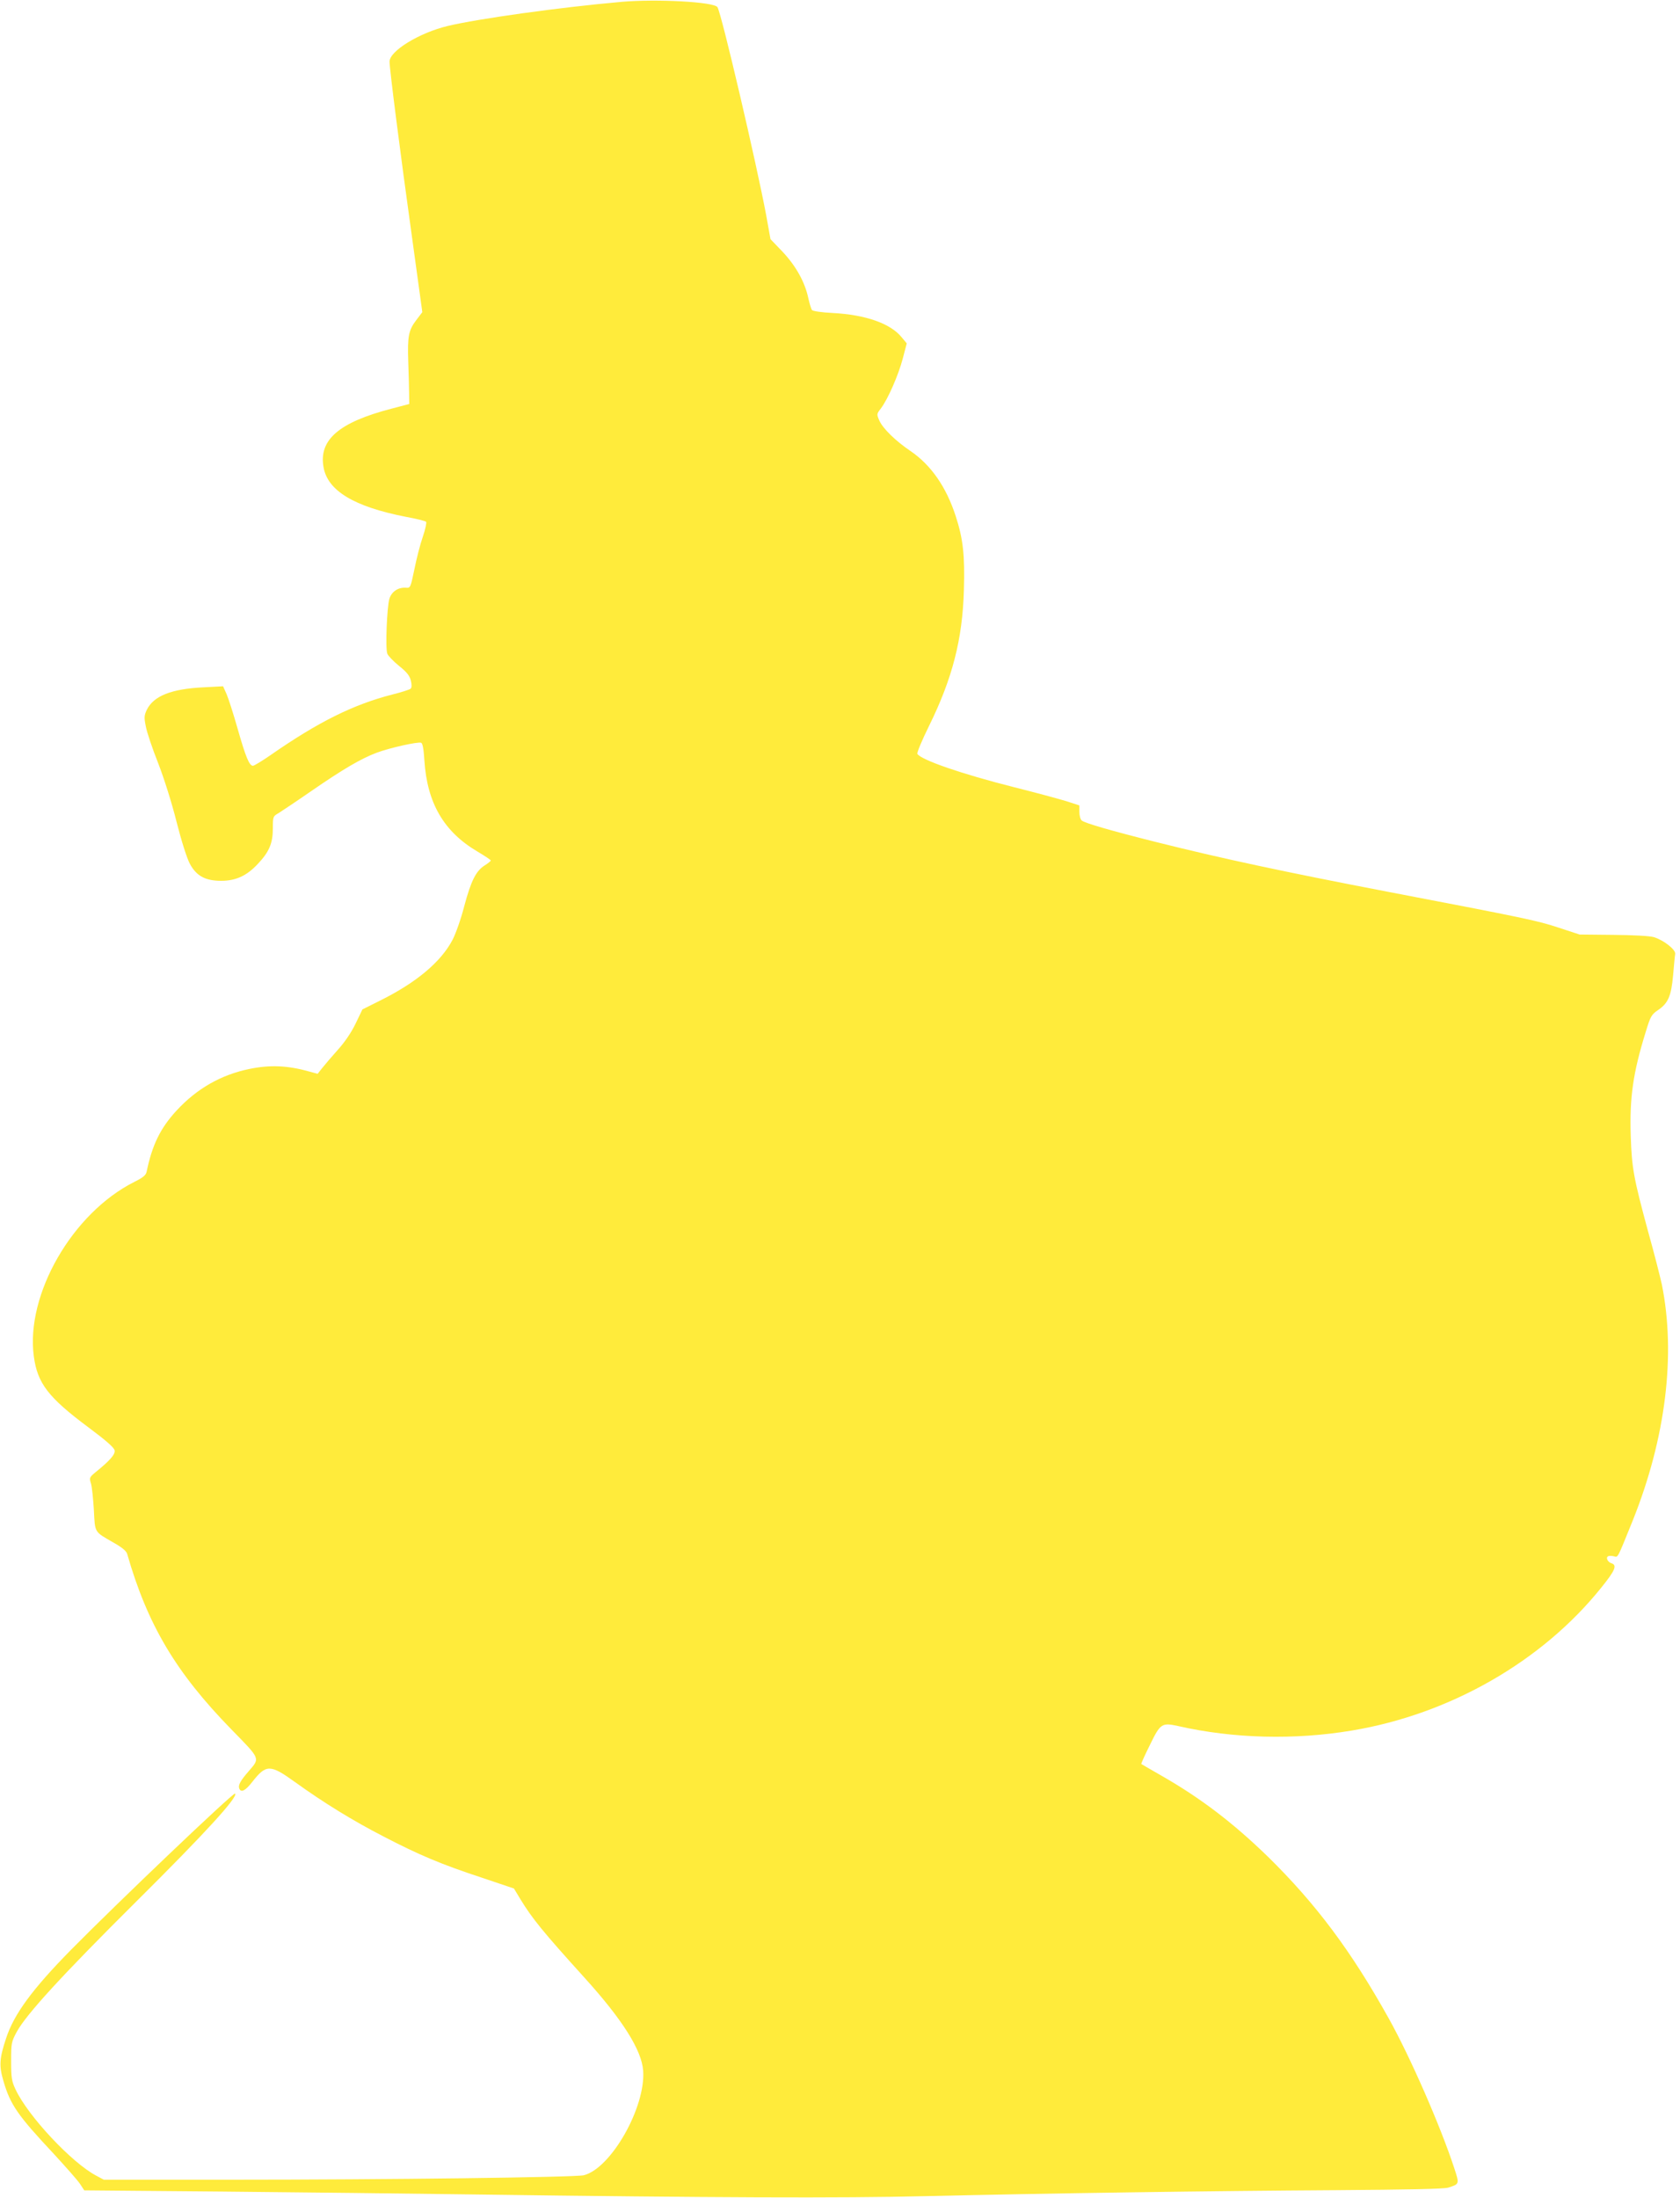 <?xml version="1.0" standalone="no"?>
<!DOCTYPE svg PUBLIC "-//W3C//DTD SVG 20010904//EN"
 "http://www.w3.org/TR/2001/REC-SVG-20010904/DTD/svg10.dtd">
<svg version="1.0" xmlns="http://www.w3.org/2000/svg"
 width="979pt" height="1280pt" viewBox="0 0 979 1280"
 preserveAspectRatio="xMidYMid meet">
<g transform="translate(0,1280) scale(0.1,-0.1)"
fill="#ffeb3b" stroke="none">
<path d="M3620 12789 c-362 -32 -833 -98 -1010 -140 -167 -40 -340 -146 -340
-208 0 -42 63 -536 131 -1023 l60 -436 -35 -46 c-45 -59 -52 -94 -47 -241 2
-66 5 -149 5 -184 l1 -64 -107 -28 c-302 -79 -420 -180 -393 -338 23 -139 178
-232 480 -291 60 -11 113 -24 118 -29 4 -4 -4 -43 -19 -87 -15 -43 -37 -128
-49 -189 -23 -109 -23 -110 -50 -108 -44 3 -83 -22 -96 -65 -14 -46 -24 -289
-12 -319 4 -12 35 -44 68 -71 45 -36 62 -57 69 -85 6 -25 6 -41 -1 -48 -5 -5
-54 -21 -107 -34 -226 -58 -431 -159 -711 -354 -48 -33 -94 -61 -101 -61 -21
0 -42 50 -89 215 -24 85 -53 175 -64 201 l-21 47 -113 -6 c-188 -9 -291 -50
-331 -130 -16 -34 -17 -45 -6 -99 6 -33 38 -128 71 -211 35 -90 79 -229 108
-344 29 -114 61 -214 78 -245 38 -70 90 -98 182 -98 86 0 150 30 214 99 66 70
87 120 87 206 0 69 1 71 33 89 17 11 102 67 187 126 187 129 292 191 385 226
78 29 240 65 259 58 9 -3 15 -37 19 -102 16 -249 113 -416 310 -532 42 -25 77
-48 77 -52 0 -3 -16 -16 -35 -28 -51 -32 -80 -89 -120 -239 -19 -74 -50 -161
-68 -195 -68 -129 -211 -249 -423 -354 l-102 -51 -40 -83 c-25 -52 -64 -109
-104 -153 -35 -39 -75 -86 -90 -105 l-27 -34 -48 13 c-127 36 -230 40 -351 15
-164 -34 -305 -114 -424 -243 -93 -101 -141 -199 -173 -353 -4 -22 -19 -35
-73 -62 -360 -181 -633 -655 -585 -1015 21 -157 83 -239 318 -414 106 -79 151
-119 153 -135 4 -23 -29 -60 -112 -127 -35 -29 -36 -32 -26 -65 6 -19 13 -89
17 -154 7 -135 1 -125 112 -189 52 -29 77 -50 82 -67 119 -414 284 -691 607
-1022 172 -176 168 -166 101 -244 -48 -55 -62 -81 -55 -100 10 -27 36 -14 77
39 80 102 104 102 248 -2 168 -121 339 -226 516 -317 208 -108 336 -162 570
-239 l190 -64 38 -63 c69 -113 132 -190 370 -453 224 -247 336 -424 345 -545
15 -213 -187 -569 -346 -609 -49 -12 -1143 -26 -2062 -26 l-735 0 -45 24
c-142 75 -396 346 -469 501 -23 49 -26 67 -26 165 0 106 1 112 33 172 57 103
263 328 696 758 400 397 595 610 576 629 -9 9 -688 -638 -959 -913 -222 -226
-329 -371 -375 -511 -40 -120 -42 -162 -16 -250 40 -138 83 -200 293 -424 70
-76 139 -154 153 -175 l25 -38 802 -7 c441 -4 1106 -12 1477 -17 1372 -19
2140 -22 2620 -10 708 17 1686 31 2390 35 423 3 636 7 660 15 65 21 65 20 35
112 -81 247 -257 649 -382 873 -219 393 -424 667 -704 942 -204 198 -394 343
-624 474 -60 35 -112 64 -114 66 -2 2 20 51 49 109 62 128 70 133 166 112 321
-73 678 -82 1012 -26 571 95 1108 402 1453 832 81 100 94 131 60 142 -22 7
-35 32 -20 41 6 3 20 3 33 0 26 -6 17 -23 111 209 192 479 252 966 169 1375
-9 41 -44 180 -80 308 -84 310 -95 369 -101 557 -7 223 13 366 88 607 27 89
33 99 71 125 59 40 77 81 88 204 5 57 10 113 12 123 4 25 -68 81 -125 98 -25
7 -119 12 -237 13 l-195 2 -125 41 c-122 40 -182 53 -987 207 -610 117 -978
196 -1353 290 -271 68 -418 111 -436 126 -8 6 -14 29 -14 50 l0 38 -77 25
c-43 13 -179 50 -303 81 -306 77 -542 159 -564 194 -4 6 27 80 68 163 136 276
195 505 203 790 6 203 -4 298 -48 433 -55 169 -143 296 -263 378 -86 58 -160
130 -181 176 -17 39 -17 39 9 73 40 53 102 194 127 290 l23 88 -30 36 c-65 80
-210 131 -402 141 -63 3 -116 11 -120 17 -5 6 -14 36 -21 67 -20 96 -73 190
-150 272 l-71 74 -25 139 c-55 295 -260 1174 -284 1212 -19 31 -353 49 -561
31z"/>
</g>
</svg>
